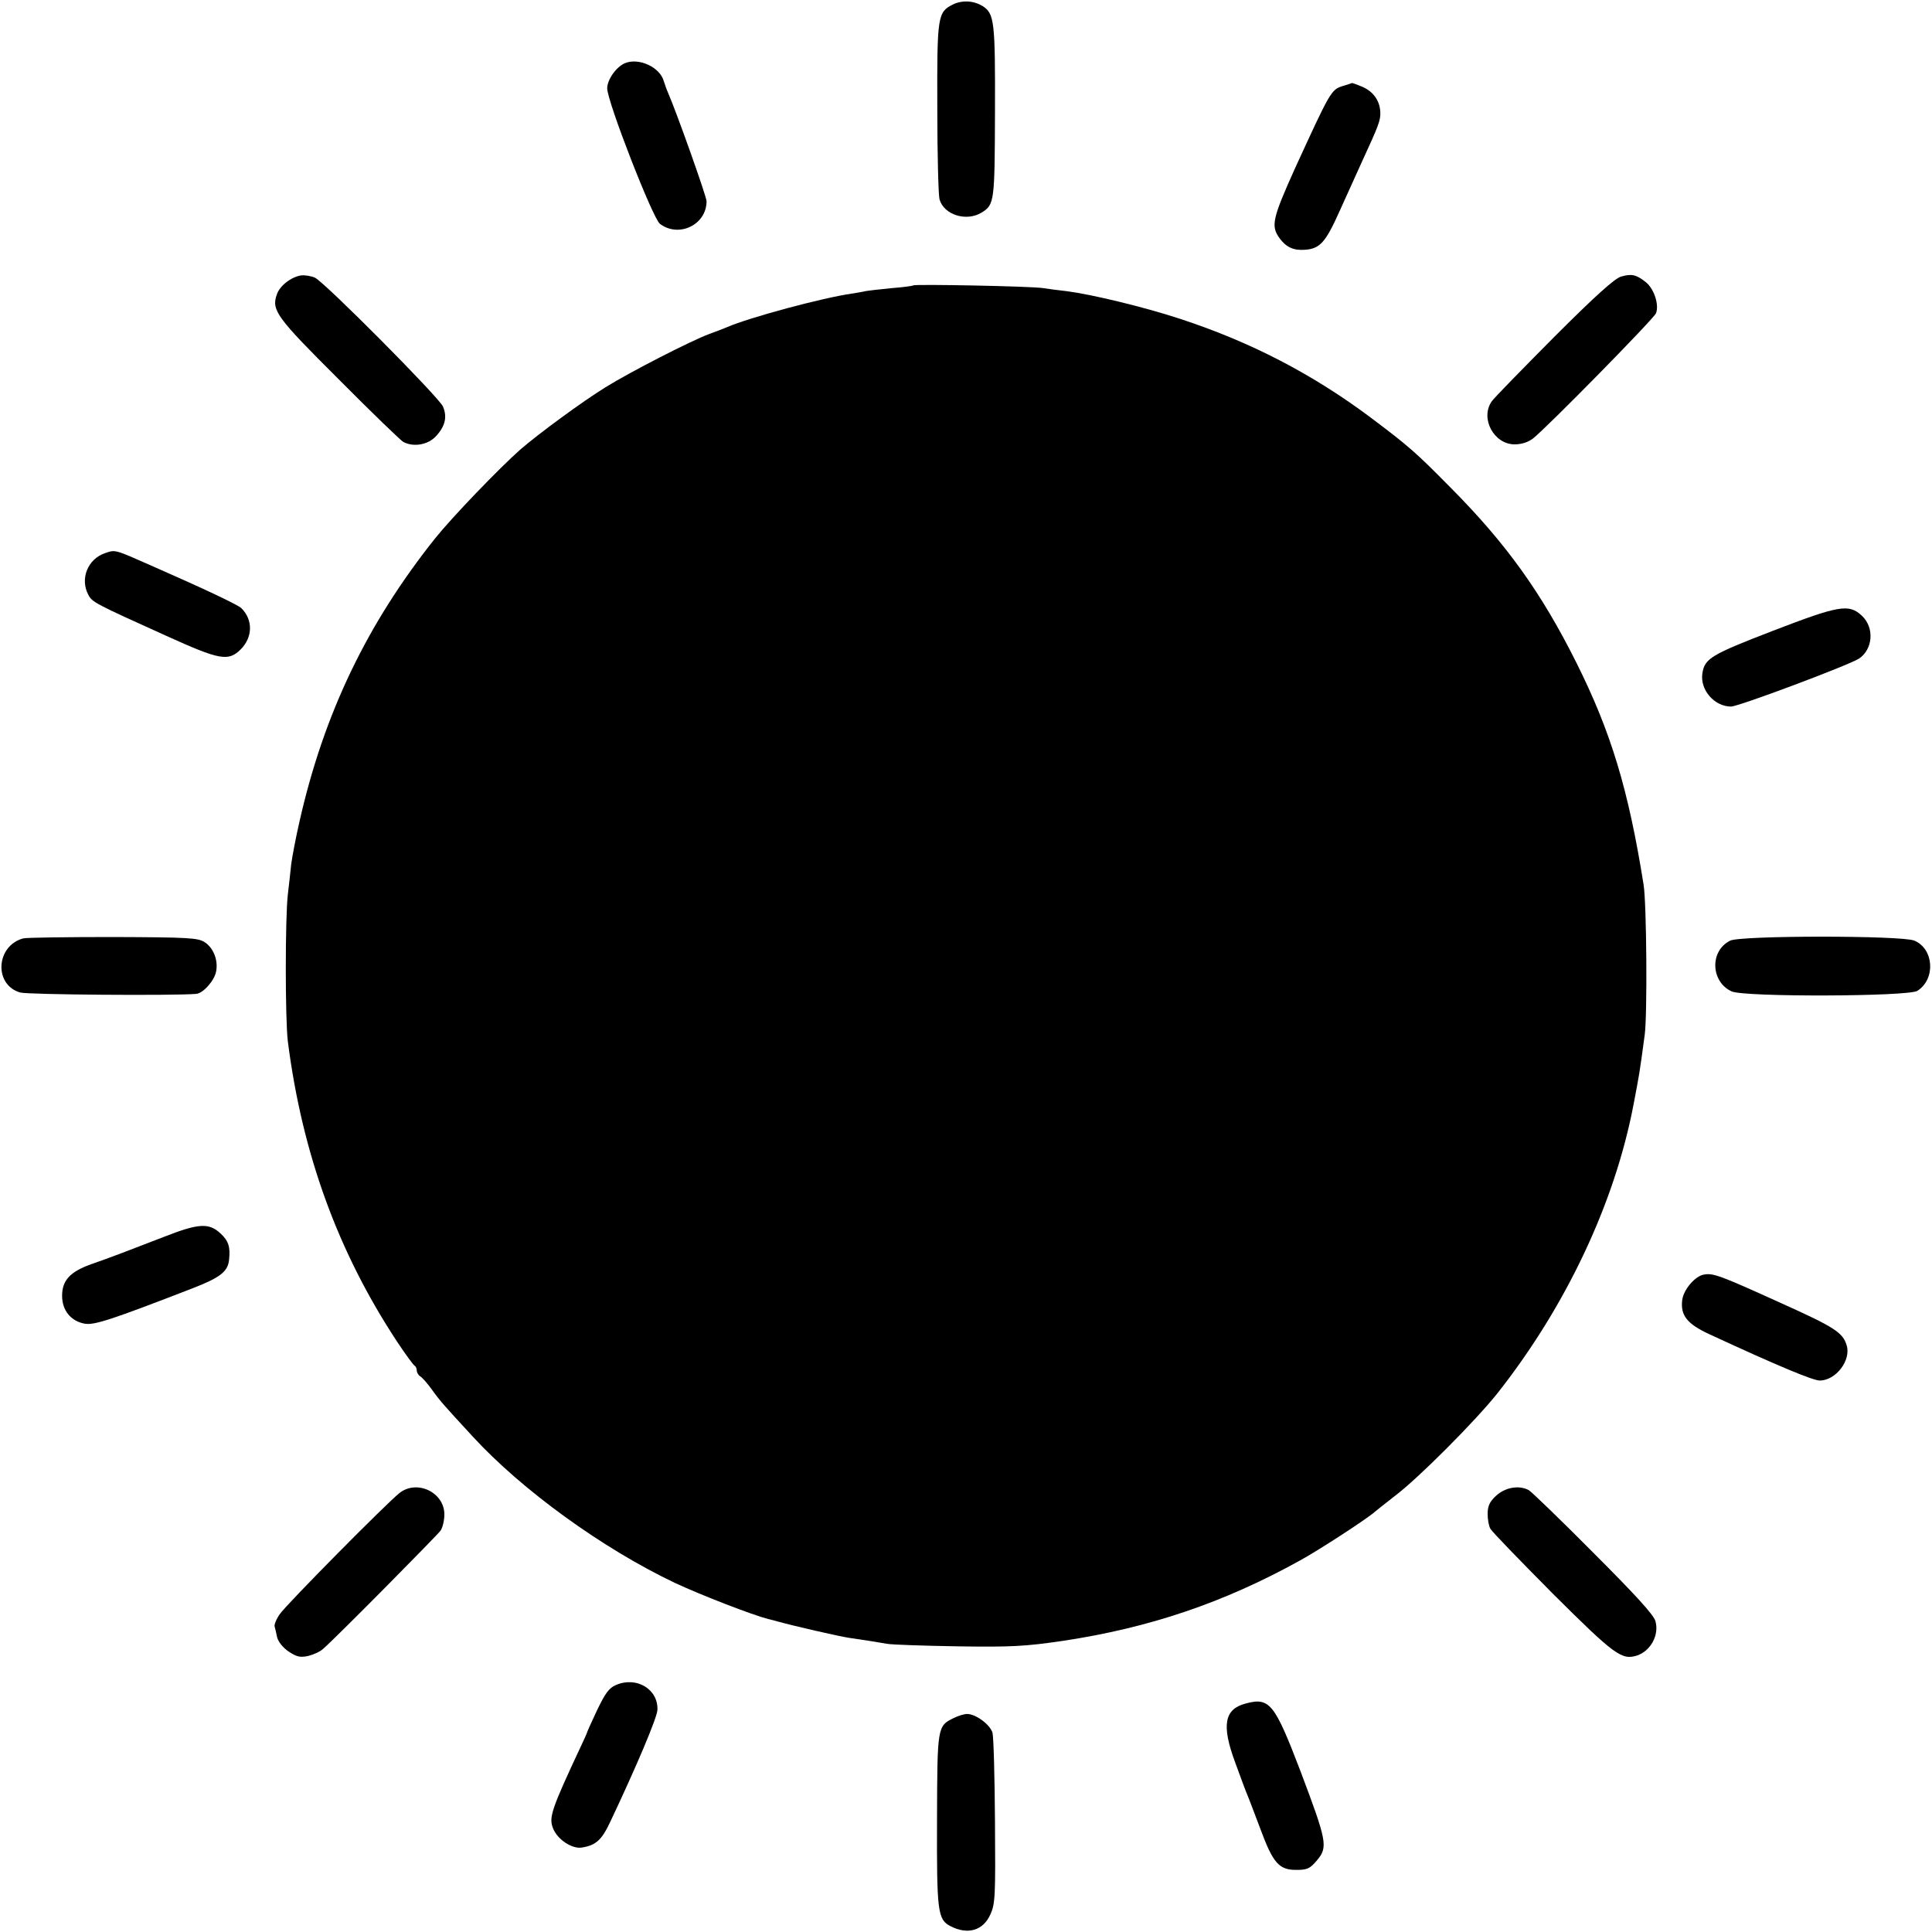 <?xml version="1.0" standalone="no"?>
<!DOCTYPE svg PUBLIC "-//W3C//DTD SVG 20010904//EN"
 "http://www.w3.org/TR/2001/REC-SVG-20010904/DTD/svg10.dtd">
<svg version="1.0" xmlns="http://www.w3.org/2000/svg"
 width="700pt" height="700pt" viewBox="0 0 700 700"
 preserveAspectRatio="xMidYMid meet">
<g transform="translate(0,700) scale(0.1,-0.1)"
fill="#000000" stroke="none">
<path d="M3453 6984 c-56 -28 -58 -41 -57 -375 0 -167 4 -316 8 -331 16 -57
98 -82 153 -48 46 29 47 38 48 365 1 327 -2 356 -45 383 -32 20 -74 22 -107 6z"/>
<path d="M2264 6771 c-32 -14 -64 -60 -64 -91 0 -48 165 -471 191 -491 69 -52
169 -3 169 82 0 17 -110 326 -140 394 -5 11 -11 29 -15 41 -14 51 -91 86 -141
65z"/>
<path d="M4864 6688 c-41 -13 -45 -21 -172 -298 -82 -182 -88 -209 -56 -253
24 -33 51 -45 92 -42 55 4 75 27 126 141 27 60 64 141 81 179 60 130 68 150
66 180 -2 41 -26 74 -66 91 -19 8 -36 14 -37 13 -2 -1 -17 -6 -34 -11z"/>
<path d="M1090 6002 c-36 -6 -77 -38 -87 -69 -20 -57 -2 -82 224 -307 119
-120 225 -222 234 -227 37 -20 90 -11 119 21 33 36 41 69 25 107 -14 33 -427
449 -464 467 -14 6 -37 10 -51 8z"/>
<path d="M5874 5998 c-22 -5 -96 -72 -243 -219 -116 -117 -218 -221 -226 -233
-43 -61 7 -156 83 -156 25 0 49 8 66 21 51 40 438 434 446 454 12 31 -7 88
-36 112 -35 28 -52 32 -90 21z"/>
<path d="M3309 5966 c-2 -2 -38 -7 -79 -10 -41 -4 -84 -9 -95 -11 -11 -3 -33
-6 -50 -9 -105 -15 -369 -86 -450 -121 -16 -7 -46 -18 -65 -25 -65 -24 -284
-136 -376 -193 -84 -52 -241 -167 -309 -226 -77 -68 -247 -245 -308 -321 -248
-311 -404 -637 -492 -1027 -14 -61 -27 -131 -30 -155 -2 -23 -8 -72 -12 -108
-10 -82 -10 -456 0 -534 52 -406 181 -761 395 -1086 31 -47 60 -86 64 -88 4
-2 8 -10 8 -17 0 -8 6 -18 13 -22 7 -4 26 -26 42 -48 30 -42 43 -56 147 -169
179 -195 472 -407 733 -531 94 -44 280 -116 338 -131 9 -2 25 -6 35 -9 57 -16
223 -54 257 -59 61 -9 107 -16 140 -22 17 -3 131 -7 255 -9 195 -3 246 0 382
20 312 47 582 138 858 291 68 37 249 155 272 177 7 6 40 32 72 57 85 64 290
270 370 370 249 315 427 691 495 1050 21 111 21 108 40 250 10 70 7 479 -4
545 -55 345 -118 553 -244 805 -127 254 -255 432 -456 634 -124 126 -153 151
-286 251 -212 159 -437 276 -694 360 -131 43 -318 88 -410 100 -27 3 -66 8
-85 11 -40 7 -465 15 -471 10z"/>
<path d="M381 4996 c-63 -21 -92 -93 -61 -151 14 -27 24 -32 283 -149 194 -88
224 -93 269 -49 44 44 45 107 3 149 -11 12 -134 70 -330 156 -129 57 -127 57
-164 44z"/>
<path d="M6425 4715 c-226 -87 -249 -101 -257 -155 -9 -60 44 -120 104 -120
27 0 427 150 464 174 50 34 56 112 10 155 -47 44 -82 38 -321 -54z"/>
<path d="M84 3600 c-99 -27 -107 -168 -11 -196 25 -8 555 -12 638 -5 25 2 66
48 72 81 8 40 -9 85 -41 106 -24 16 -57 18 -333 19 -168 0 -315 -2 -325 -5z"/>
<path d="M6269 3592 c-75 -37 -71 -149 5 -184 45 -21 640 -19 673 2 67 43 60
152 -11 182 -45 19 -627 19 -667 0z"/>
<path d="M595 2519 c-124 -48 -194 -75 -266 -100 -75 -27 -104 -58 -104 -114
0 -53 32 -92 82 -101 34 -6 96 14 390 128 101 39 129 61 133 104 5 46 -2 68
-31 95 -42 39 -79 37 -204 -12z"/>
<path d="M6174 2382 c-32 -5 -74 -54 -79 -92 -7 -56 18 -87 98 -124 253 -117
376 -168 401 -168 58 1 113 73 97 127 -14 47 -43 66 -241 155 -218 99 -243
108 -276 102z"/>
<path d="M1448 1591 c-46 -36 -412 -406 -434 -439 -13 -18 -21 -39 -19 -45 2
-7 6 -24 9 -39 4 -16 21 -38 42 -52 29 -19 41 -22 70 -16 20 5 45 16 56 27 47
41 411 409 424 427 8 11 14 38 14 59 0 80 -99 127 -162 78z"/>
<path d="M5421 1581 c-24 -22 -31 -38 -31 -66 0 -20 4 -44 10 -54 5 -10 107
-115 226 -235 225 -224 250 -242 306 -224 49 17 80 74 66 124 -5 22 -74 97
-225 248 -119 120 -224 221 -234 227 -36 19 -85 10 -118 -20z"/>
<path d="M2232 895 c-26 -11 -39 -30 -69 -92 -20 -43 -37 -80 -37 -83 -1 -3
-9 -21 -18 -40 -112 -239 -120 -265 -104 -305 16 -40 69 -75 104 -69 51 8 72
27 103 93 97 205 170 378 171 406 3 75 -76 122 -150 90z"/>
<path d="M4514 828 c-78 -20 -89 -78 -39 -213 20 -55 40 -109 45 -120 5 -11
25 -65 46 -120 46 -125 68 -150 130 -150 40 0 50 4 76 35 40 48 36 68 -61 325
-93 243 -111 266 -197 243z"/>
<path d="M3455 775 c-59 -29 -59 -31 -60 -370 -1 -331 2 -360 49 -384 62 -32
118 -16 144 42 18 39 19 66 17 337 -1 162 -5 307 -9 322 -9 30 -61 68 -92 68
-11 0 -33 -7 -49 -15z"/>
</g>
</svg>
